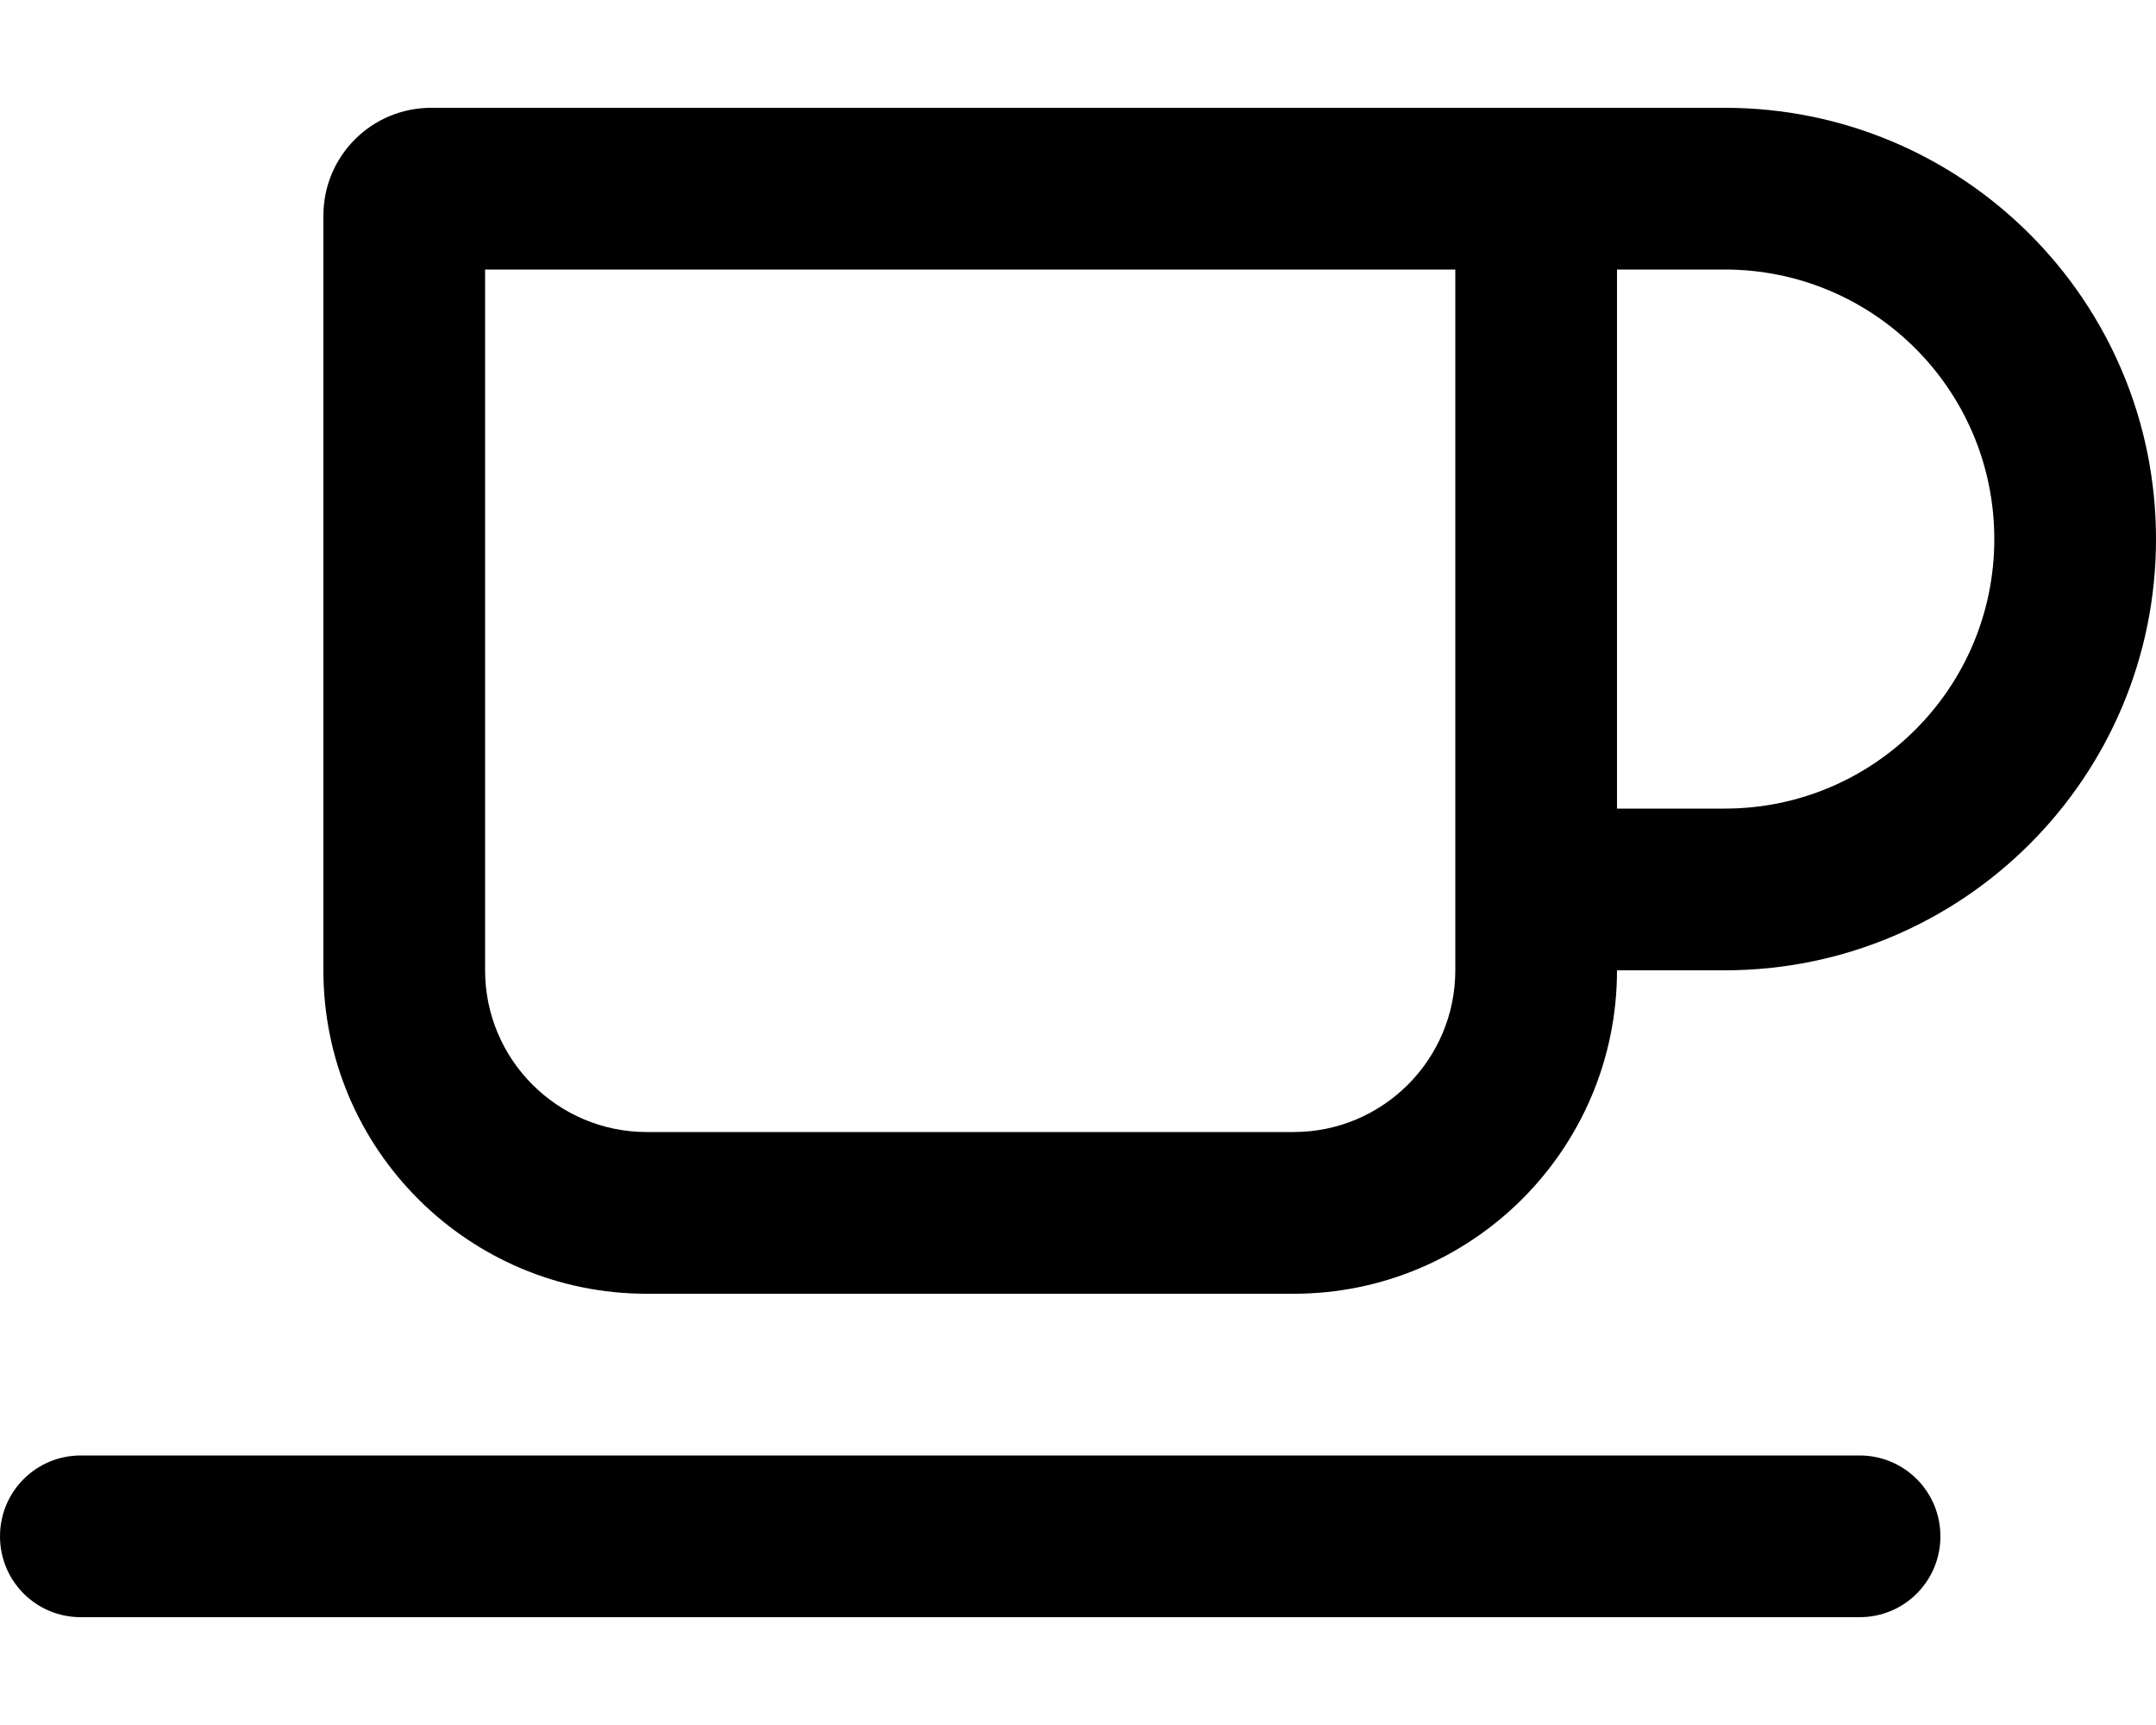 <svg xmlns="http://www.w3.org/2000/svg" viewBox="0 0 640 512"><!--! Font Awesome Pro 6.5.2 by @fontawesome - https://fontawesome.com License - https://fontawesome.com/license (Commercial License) Copyright 2024 Fonticons, Inc. --><path d="M144 80H432V288c0 26.5-21.5 48-48 48H192c-26.5 0-48-21.5-48-48V80zM128 32c-17.7 0-32 14.3-32 32V288c0 53 43 96 96 96H384c53 0 96-43 96-96h32c70.7 0 128-57.3 128-128s-57.3-128-128-128H448 128zM512 240H480V80h32c44.2 0 80 35.8 80 80s-35.8 80-80 80zM24 432c-13.3 0-24 10.7-24 24s10.7 24 24 24H552c13.3 0 24-10.7 24-24s-10.7-24-24-24H24z"/></svg>